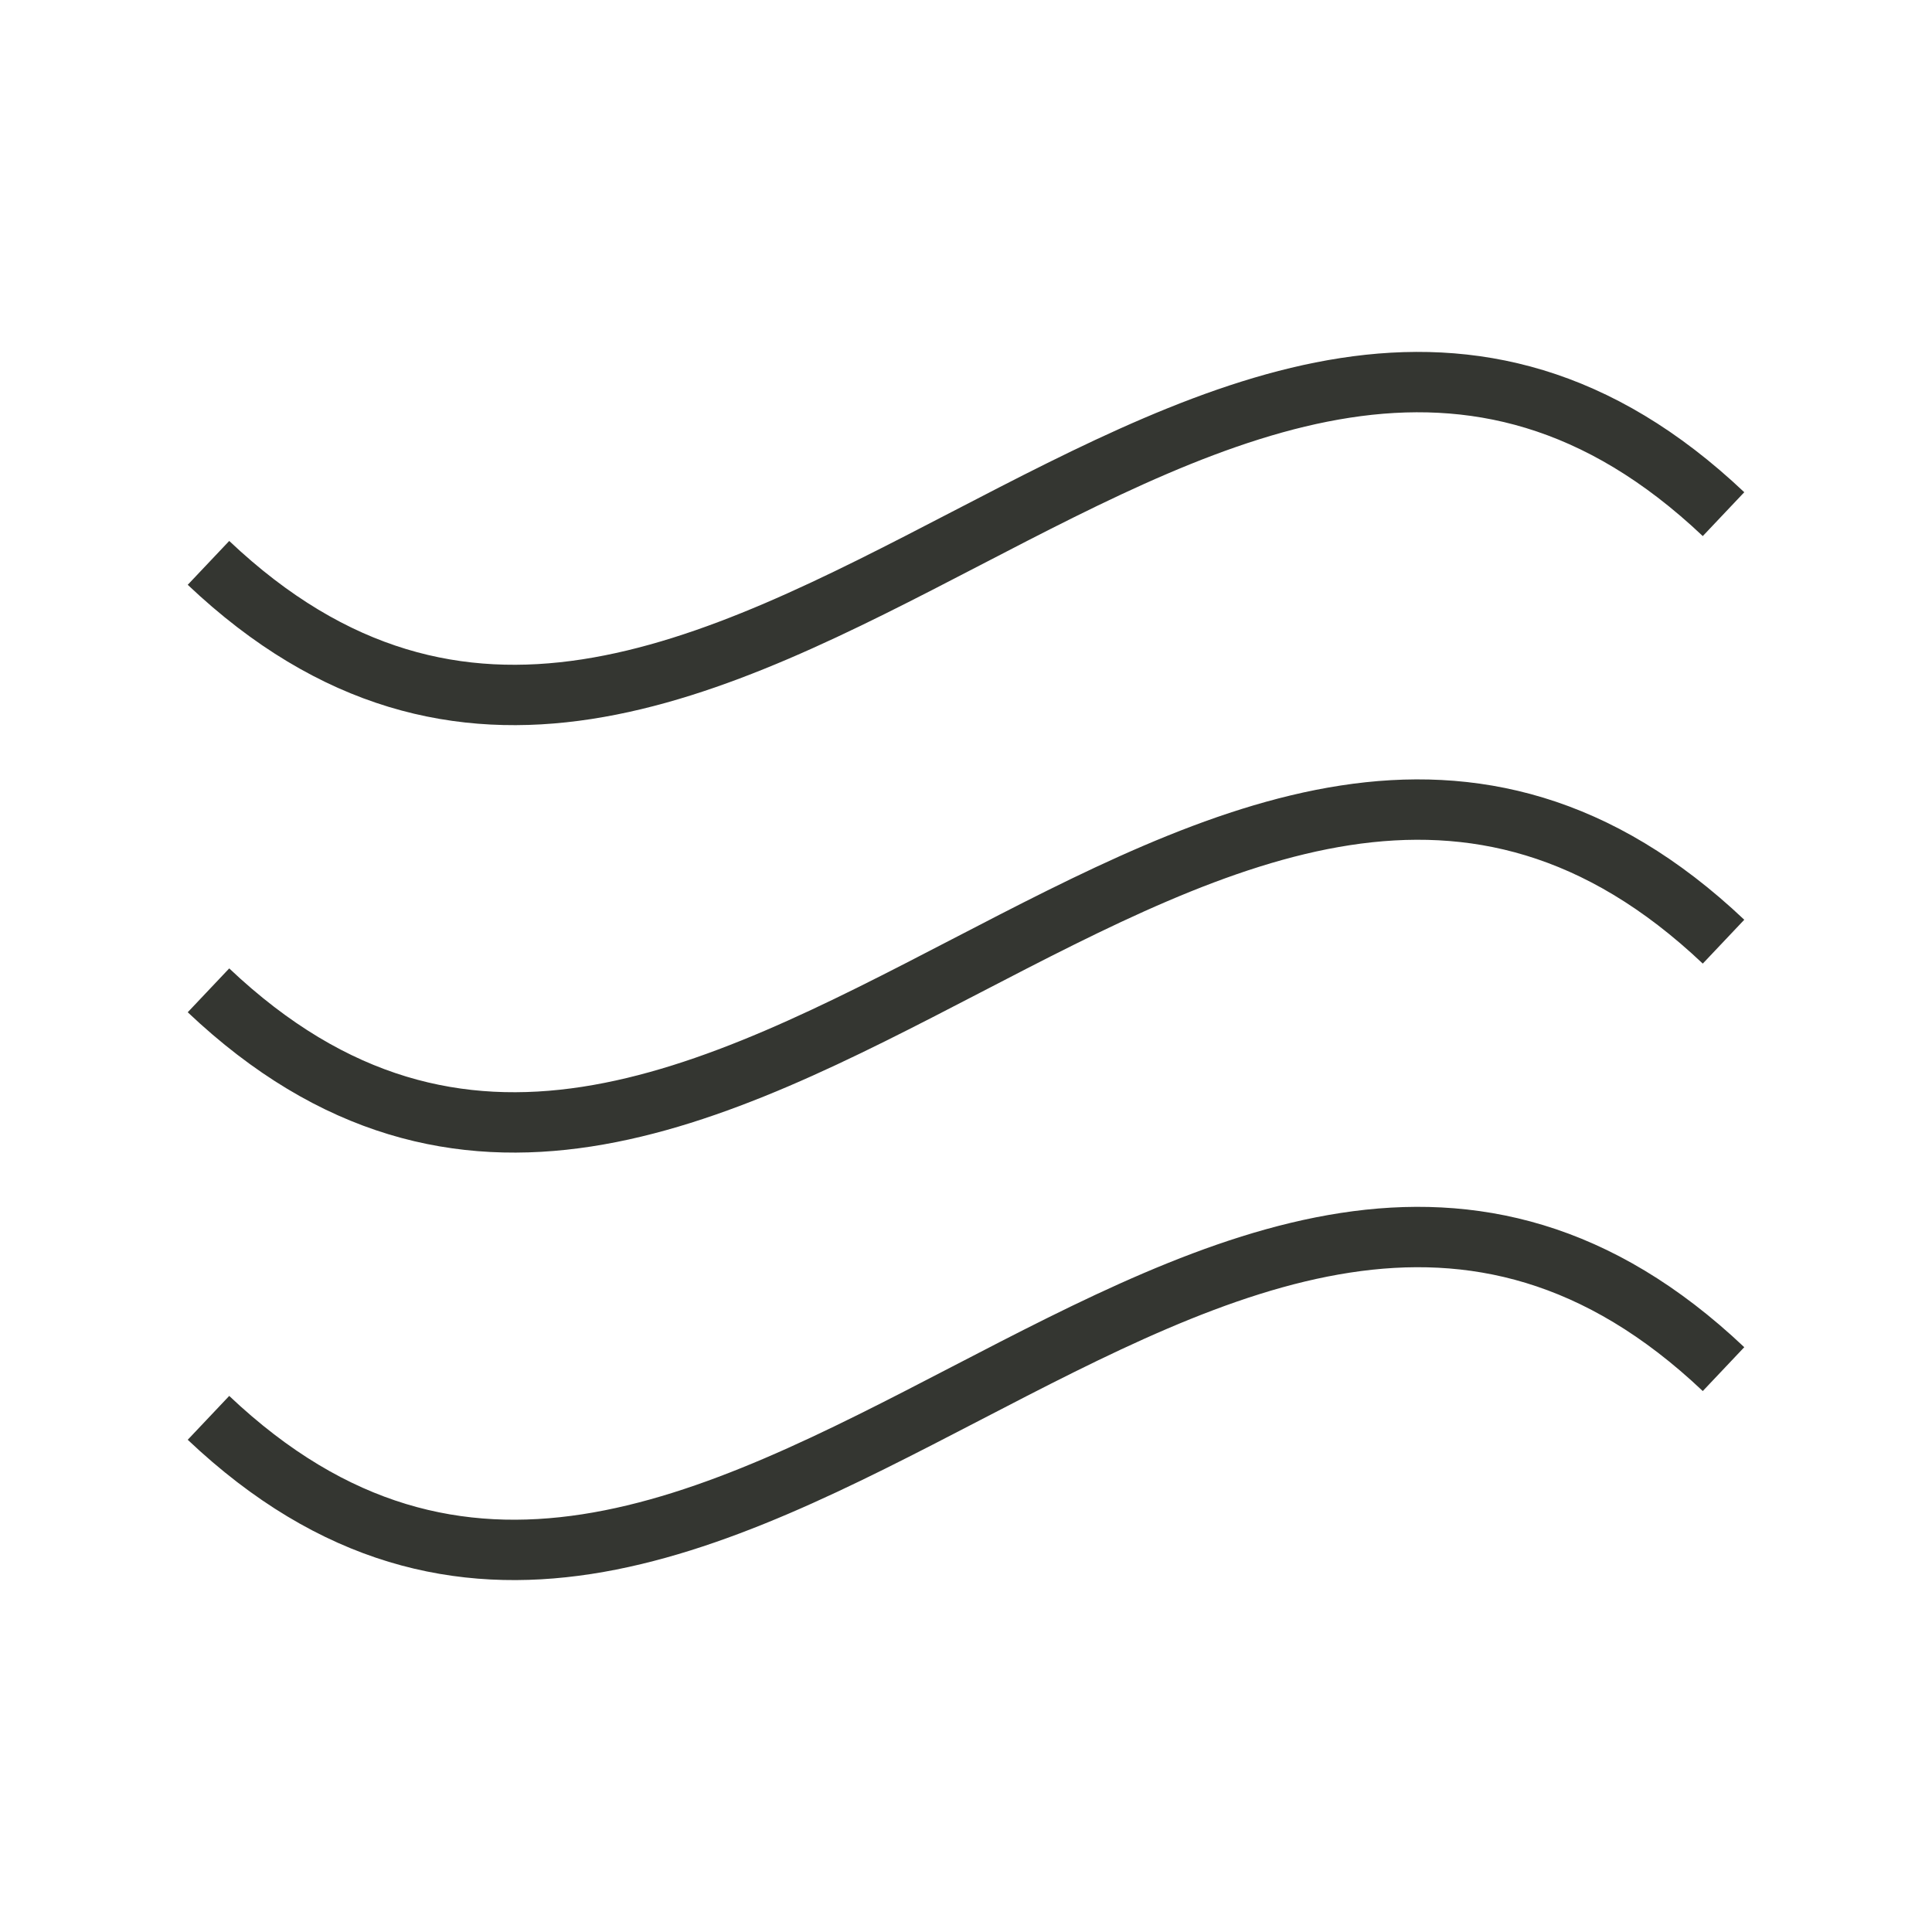 <?xml version="1.0" encoding="utf-8"?>
<svg viewBox="0 0 32 32" width="32" height="32" xml:space="preserve" xmlns="http://www.w3.org/2000/svg">
    <path fill="none" stroke="#343631" d="M 28.547,22.677 C 20.212,14.79 11.788,31.37 3.453,23.484 M 28.547,8.516 C 20.212,0.63 11.788,17.21 3.453,9.323 M 28.547,15.597 C 20.212,7.71 11.788,24.29 3.453,16.403" />
</svg>